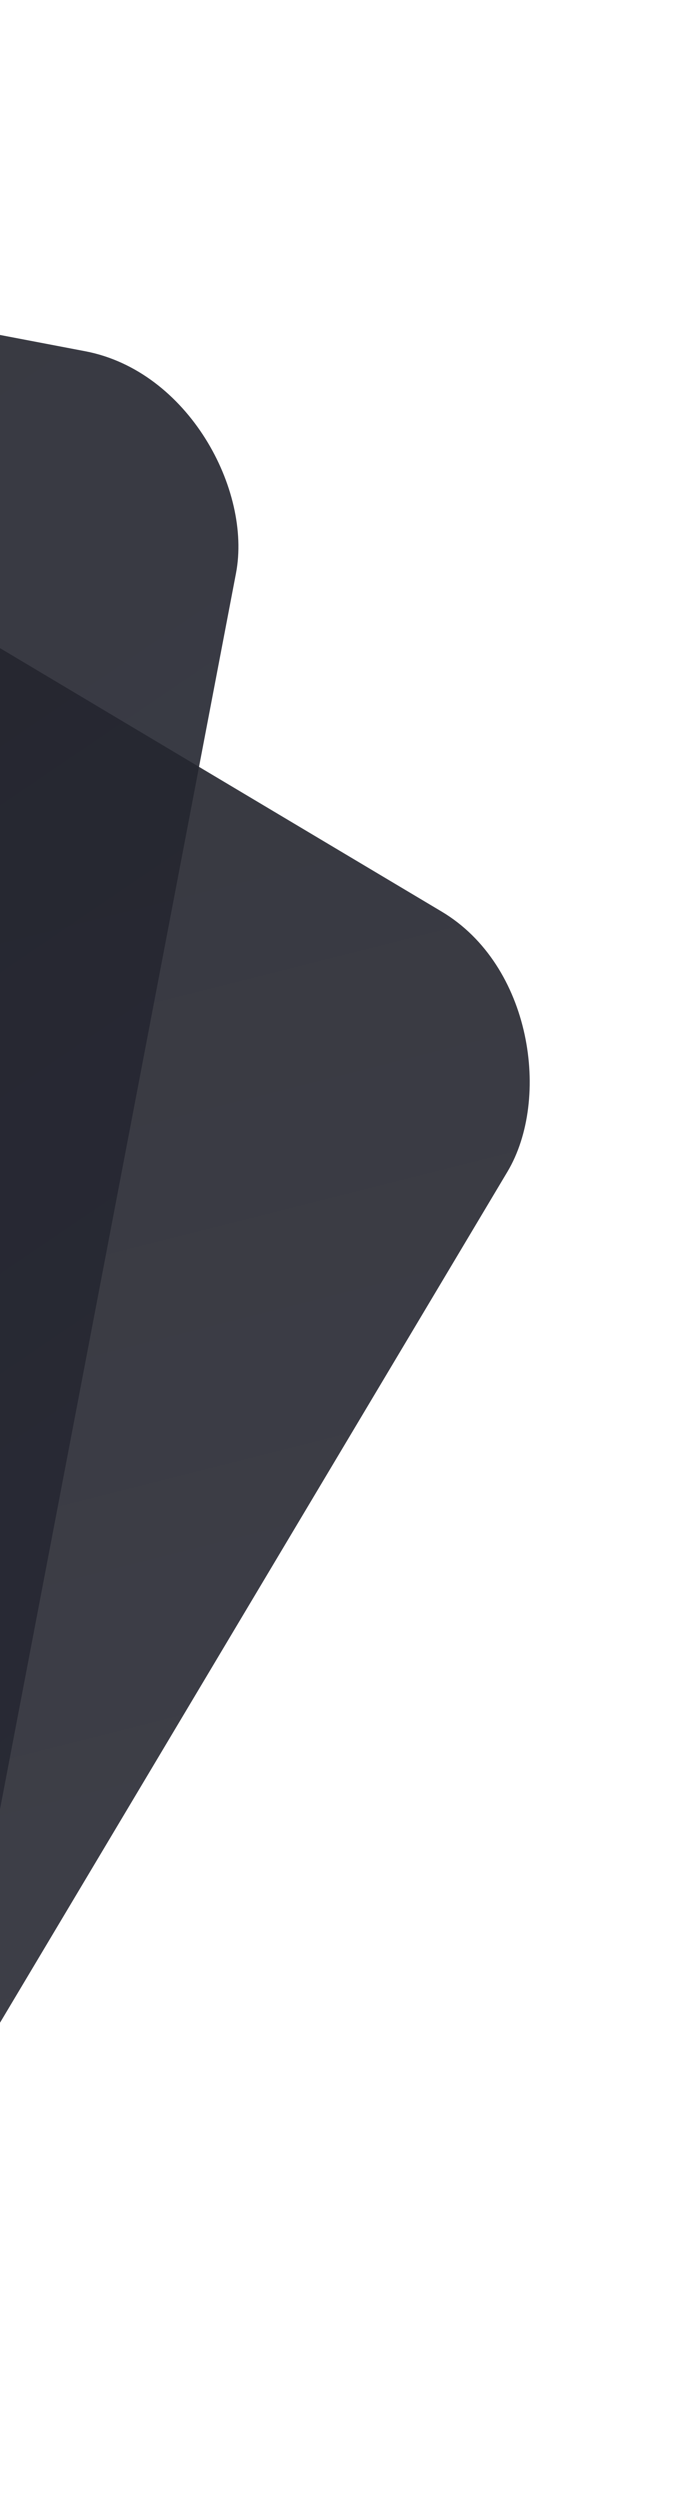 <svg width="144" height="527" viewBox="0 0 144 527" fill="none" xmlns="http://www.w3.org/2000/svg">
<g opacity="0.9" filter="url(#filter0_bd)">
<rect x="-49.99" y="502.205" width="346.461" height="346.461" rx="40" transform="rotate(-149.189 -49.99 502.205)" fill="url(#paint0_linear)"/>
</g>
<g opacity="0.9" filter="url(#filter1_bd)">
<rect x="-7.727" y="413.854" width="346.461" height="346.461" rx="40" transform="rotate(-169.189 -7.727 413.854)" fill="url(#paint1_linear)"/>
</g>
<defs>
<filter id="filter0_bd" x="-374.733" y="-0" width="529.388" height="529.388" filterUnits="userSpaceOnUse" color-interpolation-filters="sRGB">
<feFlood flood-opacity="0" result="BackgroundImageFix"/>
<feGaussianBlur in="BackgroundImage" stdDeviation="13.591"/>
<feComposite in2="SourceAlpha" operator="in" result="effect1_backgroundBlur"/>
<feColorMatrix in="SourceAlpha" type="matrix" values="0 0 0 0 0 0 0 0 0 0 0 0 0 0 0 0 0 0 127 0"/>
<feOffset dy="8"/>
<feGaussianBlur stdDeviation="8"/>
<feColorMatrix type="matrix" values="0 0 0 0 0 0 0 0 0 0 0 0 0 0 0 0 0 0 0.15 0"/>
<feBlend mode="normal" in2="effect1_backgroundBlur" result="effect2_dropShadow"/>
<feBlend mode="normal" in="SourceGraphic" in2="effect2_dropShadow" result="shape"/>
</filter>
<filter id="filter1_bd" x="-375.221" y="-18.628" width="459.665" height="459.665" filterUnits="userSpaceOnUse" color-interpolation-filters="sRGB">
<feFlood flood-opacity="0" result="BackgroundImageFix"/>
<feGaussianBlur in="BackgroundImage" stdDeviation="13.591"/>
<feComposite in2="SourceAlpha" operator="in" result="effect1_backgroundBlur"/>
<feColorMatrix in="SourceAlpha" type="matrix" values="0 0 0 0 0 0 0 0 0 0 0 0 0 0 0 0 0 0 127 0"/>
<feOffset dy="8"/>
<feGaussianBlur stdDeviation="8"/>
<feColorMatrix type="matrix" values="0 0 0 0 0 0 0 0 0 0 0 0 0 0 0 0 0 0 0.2 0"/>
<feBlend mode="normal" in2="effect1_backgroundBlur" result="effect2_dropShadow"/>
<feBlend mode="normal" in="SourceGraphic" in2="effect2_dropShadow" result="shape"/>
</filter>
<linearGradient id="paint0_linear" x1="-223.22" y1="675.435" x2="123.241" y2="1021.9" gradientUnits="userSpaceOnUse">
<stop stop-color="#2A2B35"/>
<stop offset="1" stop-color="#20212A"/>
</linearGradient>
<linearGradient id="paint1_linear" x1="-180.957" y1="587.084" x2="165.503" y2="933.545" gradientUnits="userSpaceOnUse">
<stop stop-color="#272833"/>
<stop offset="1" stop-color="#20222B"/>
</linearGradient>
</defs>
</svg>
